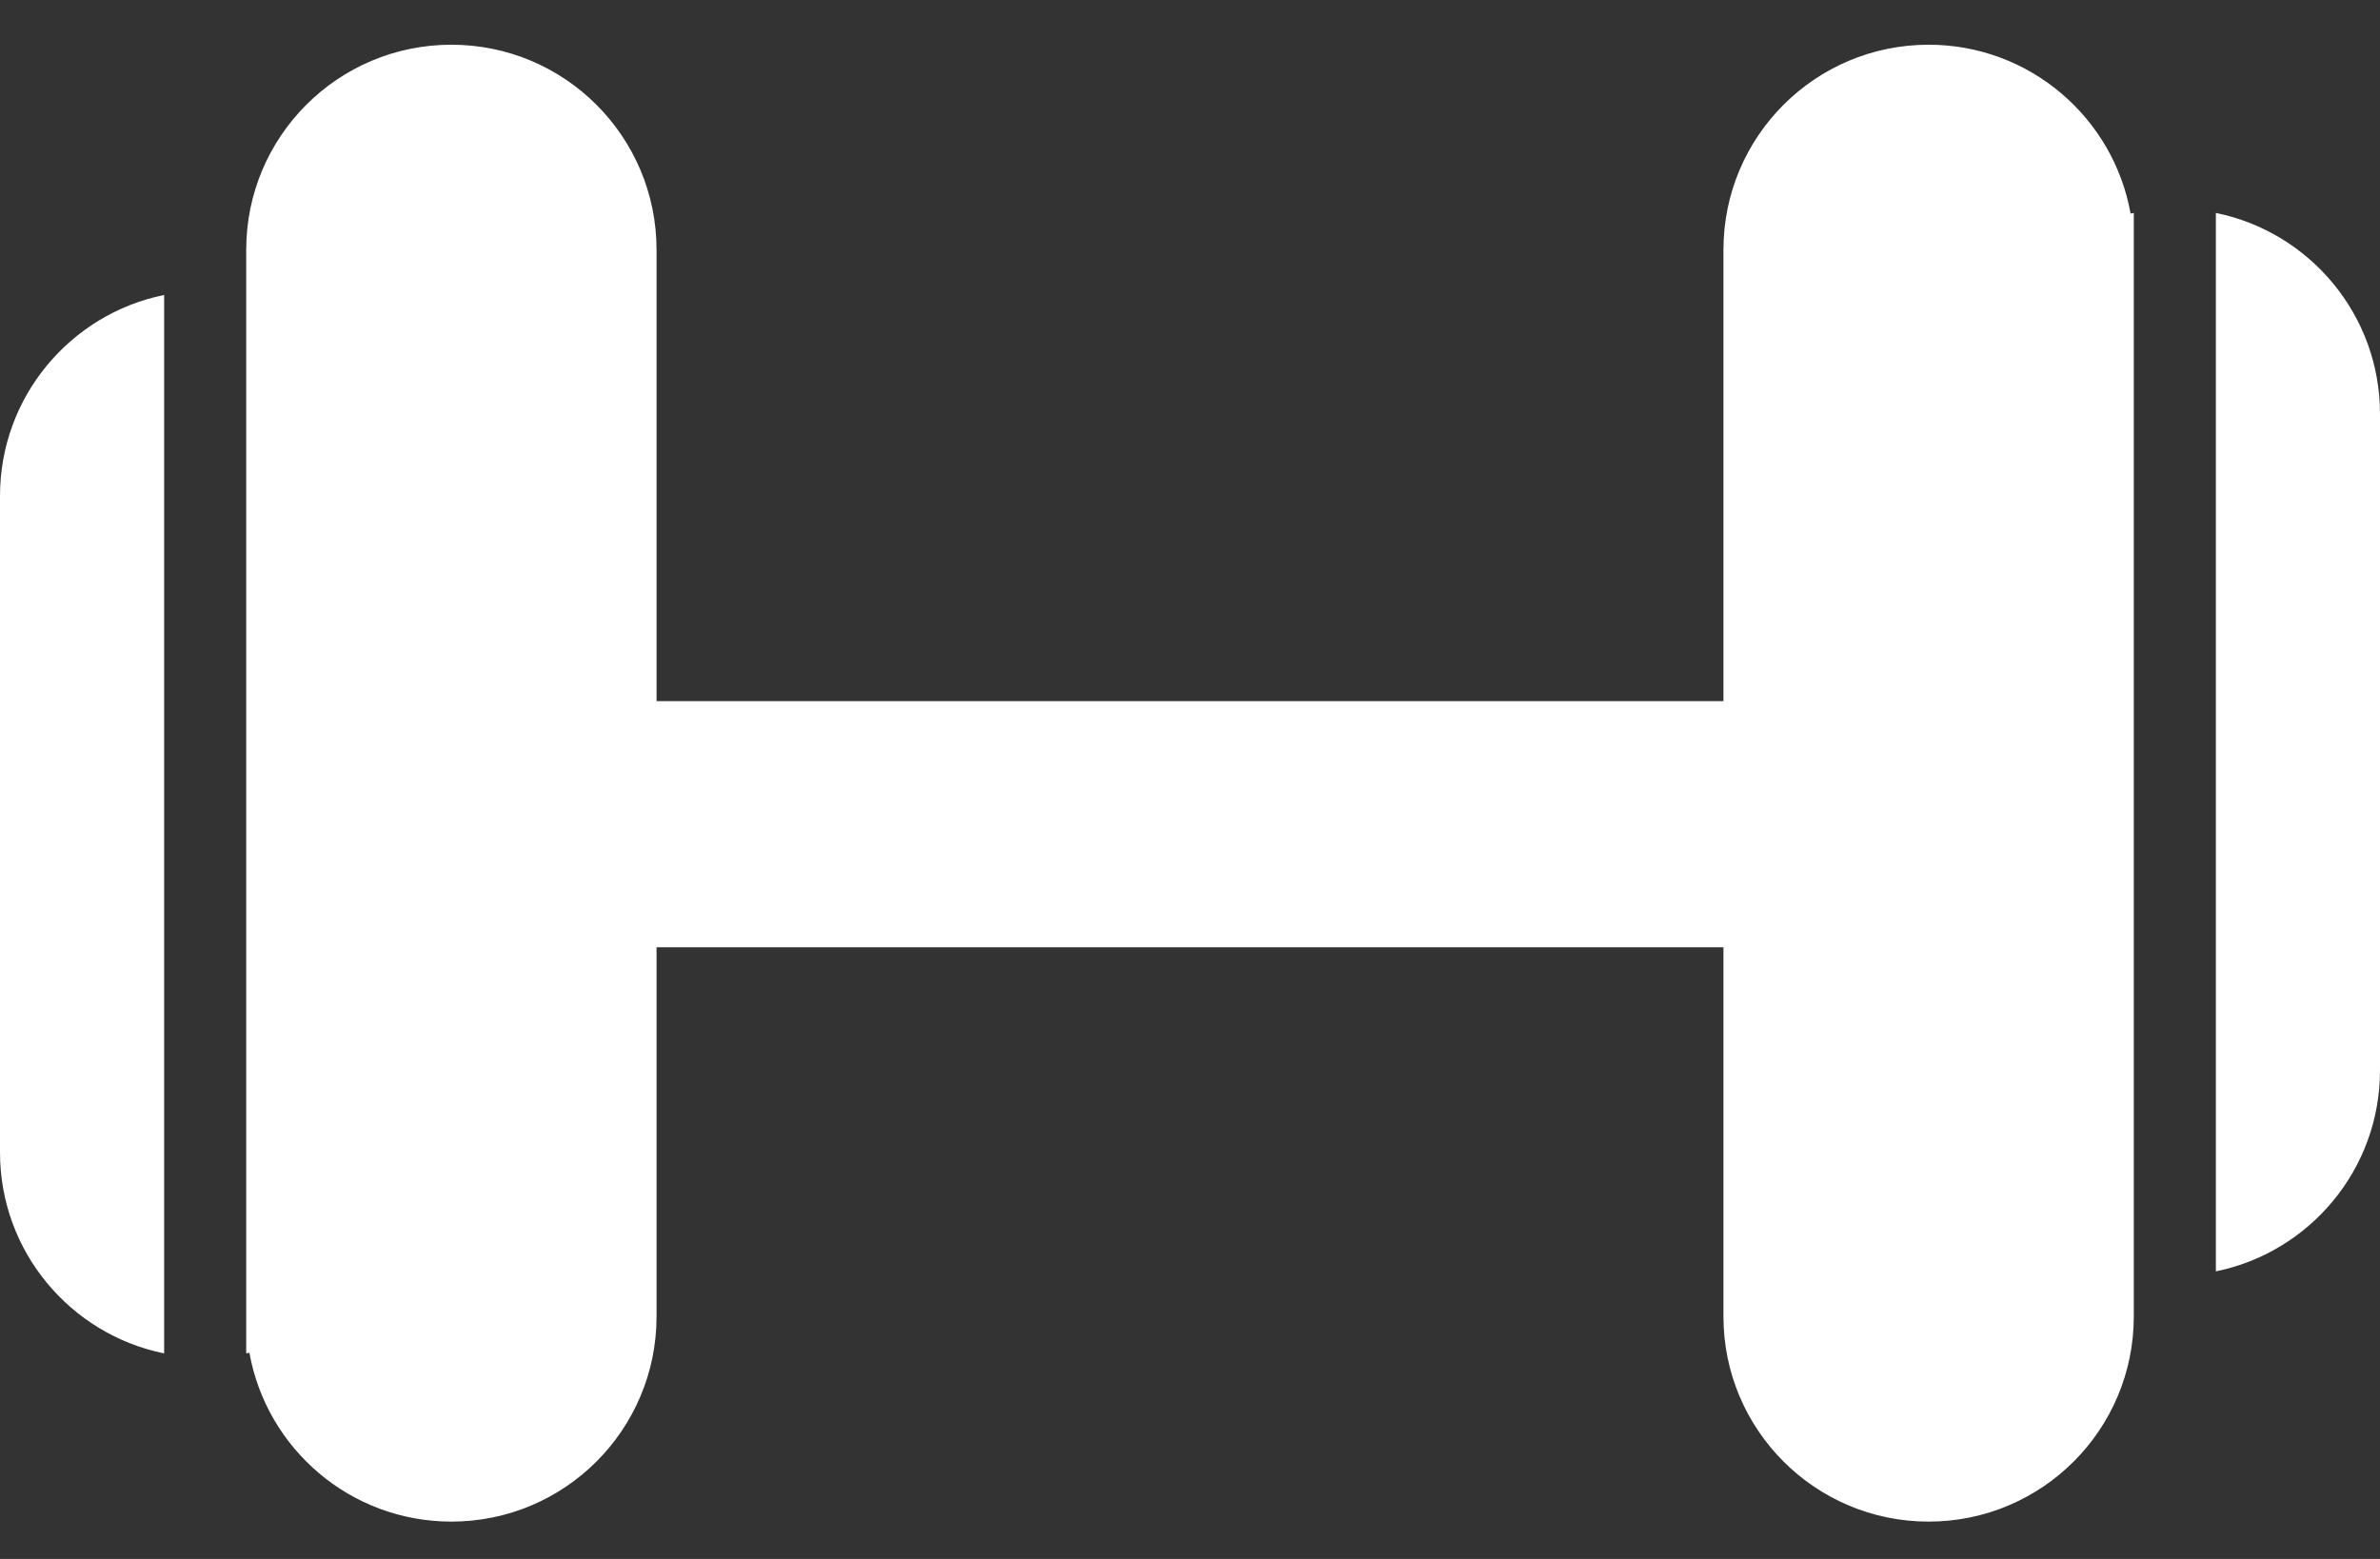 <?xml version="1.0" encoding="UTF-8"?>
<svg width="29px" height="19px" viewBox="0 0 29 19" version="1.1" xmlns="http://www.w3.org/2000/svg" xmlns:xlink="http://www.w3.org/1999/xlink">
    <rect x="0" y="0" width="29" height="19" fill="#333333" stroke="none"/>
    <!-- Generator: sketchtool 54 (76480) - https://sketchapp.com -->
    <title>D007EBFF-AE5B-48A8-9019-5C25BDE60488</title>
    <desc>Created with sketchtool.</desc>
    <g id="Design" stroke="none" stroke-width="1" fill="none" fill-rule="evenodd">
        <g id="Icons_and_graphics" transform="translate(-935, -337)" fill="#FFFFFF">
            <g id="Group-5" transform="translate(473, 249)">
                <g id="workout" transform="translate(462, 88.545)">
                    <g id="gym">
                        <path d="M26,2.05 L26,14.95 L26,15.5 C26,16.881 24.881,18 23.5,18 C22.119,18 21,16.881 21,15.5 L21,11 L8,11 L8,15.5 C8,16.881 6.881,18 5.5,18 C4.27,18 3.248,17.112 3.039,15.942 C3.026,15.945 3.013,15.947 3,15.95 L3,3.05 L3,2.5 C3,1.119 4.119,2.72873774e-12 5.5,2.72848411e-12 C6.881,2.72823047e-12 8,1.119 8,2.5 L8,8 L21,8 L21,2.5 C21,1.119 22.119,9.09494702e-13 23.5,9.09494702e-13 C24.73,9.09494702e-13 25.752,0.888 25.961,2.058 C25.974,2.055 25.987,2.053 26,2.05 Z M27,2.05 C28.141,2.282 29,3.291 29,4.5 L29,12.5 C29,13.709 28.141,14.718 27,14.95 L27,2.05 Z M2,15.95 C0.859,15.718 -9.09346583e-13,14.709 -9.09494702e-13,13.5 L-9.09494702e-13,5.5 C-9.0964282e-13,4.291 0.859,3.282 2,3.05 L2,15.95 Z" id="Combined-Shape"></path>
                    </g>
                </g>
            </g>
        </g>
    </g>
</svg>